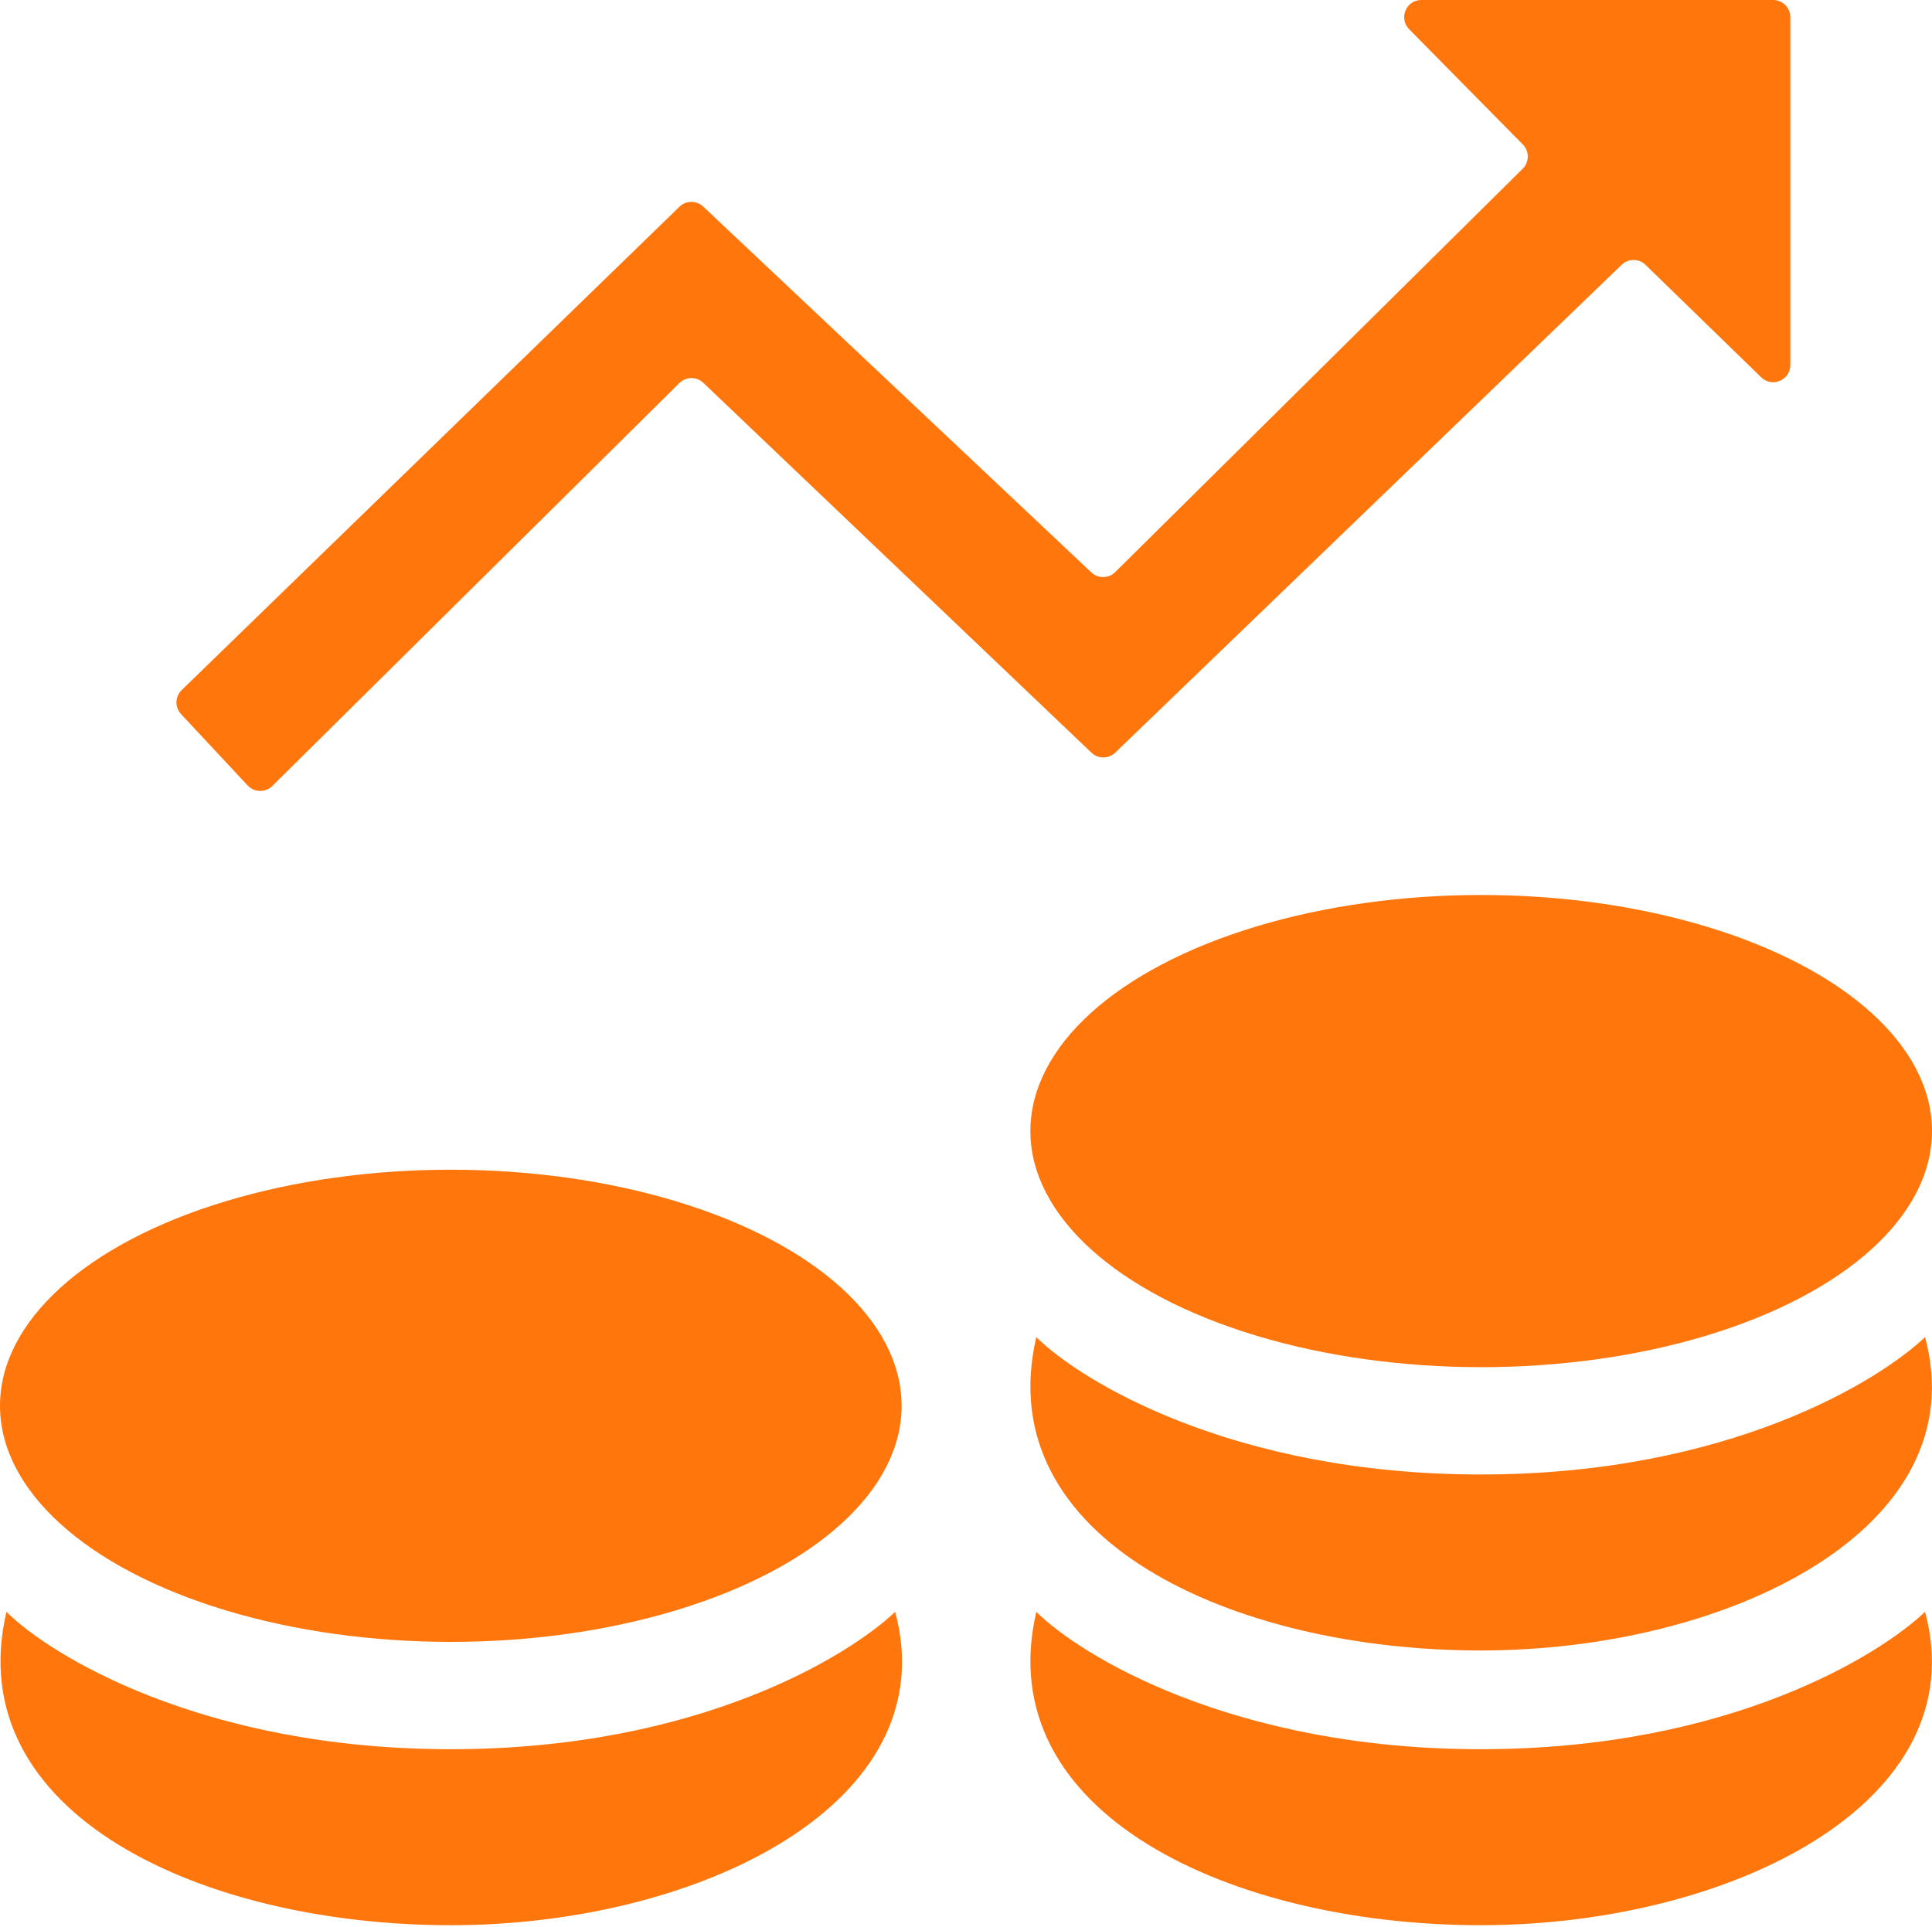 <?xml version="1.0" encoding="UTF-8"?> <svg xmlns="http://www.w3.org/2000/svg" width="450" height="449" viewBox="0 0 450 449" fill="none"> <ellipse cx="105" cy="327.5" rx="105" ry="55" fill="#FF760D"></ellipse> <path d="M208.5 375.5C220.5 420 162.99 448.5 105 448.5C47.01 448.5 -9.5 422.5 1.5 375.5C11.5 385.5 47.01 407.5 105 407.5C162.99 407.5 198 385.5 208.5 375.5Z" fill="#FF760D"></path> <path d="M448.382 311.5C460.382 356 402.872 384.5 344.882 384.5C286.892 384.5 230.382 358.5 241.382 311.5C251.382 321.5 286.893 343.5 344.882 343.5C402.872 343.5 437.882 321.5 448.382 311.5Z" fill="#FF760D"></path> <path d="M448.382 375.5C460.382 420 402.872 448.5 344.882 448.5C286.892 448.5 230.382 422.5 241.382 375.5C251.382 385.5 286.893 407.5 344.882 407.5C402.872 407.5 437.882 385.5 448.382 375.5Z" fill="#FF760D"></path> <ellipse cx="345" cy="263.5" rx="105" ry="55" fill="#FF760D"></ellipse> <path d="M158.254 48.166L42.313 160.768C40.751 162.286 40.689 164.774 42.176 166.367L57.689 182.988C59.228 184.637 61.825 184.688 63.428 183.102L158.239 89.234C159.777 87.711 162.246 87.688 163.813 89.181L254.225 175.355C255.776 176.834 258.217 176.827 259.76 175.34L377.712 61.687C379.266 60.189 381.728 60.195 383.276 61.7L410.211 87.897C412.747 90.363 417 88.567 417 85.03V4C417 1.791 415.209 0 413 0H331.063C327.513 0 325.722 4.281 328.216 6.809L354.696 33.657C356.246 35.228 356.231 37.757 354.663 39.309L259.746 133.281C258.214 134.798 255.757 134.828 254.188 133.349L163.785 48.125C162.227 46.657 159.79 46.675 158.254 48.166Z" fill="#FF760D"></path> </svg> 